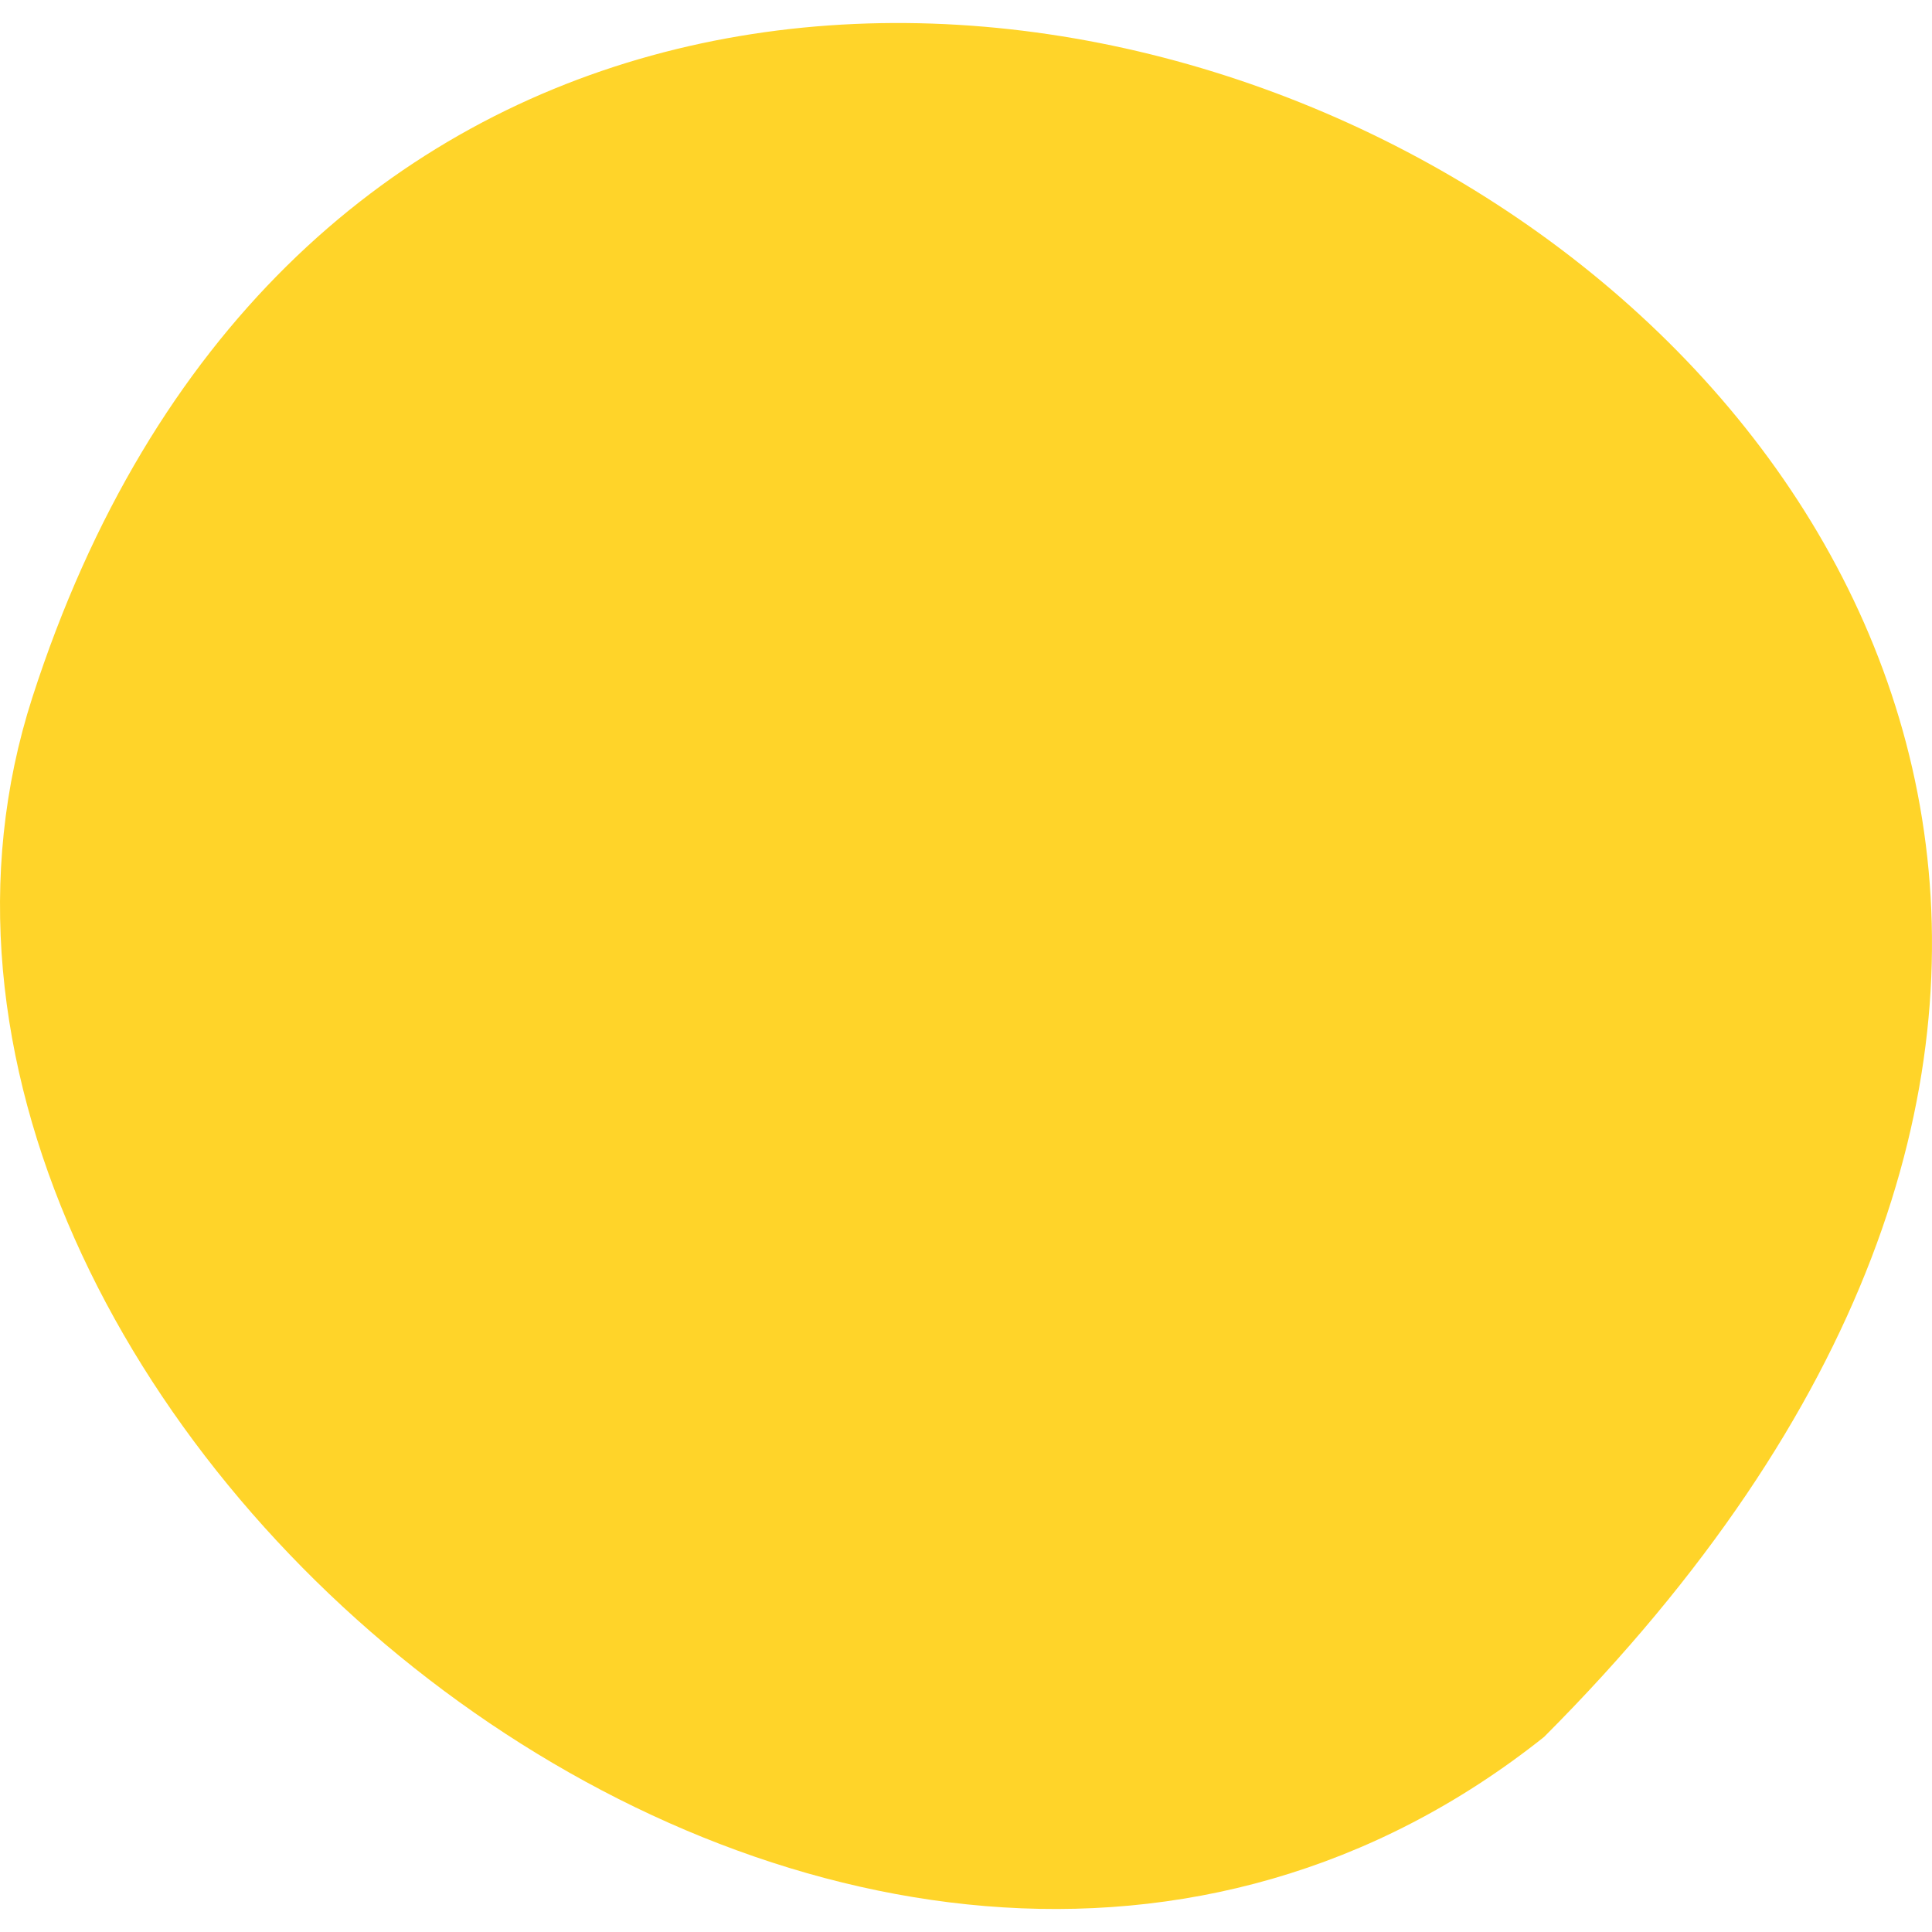 <?xml version="1.0" encoding="UTF-8"?><svg id="Layer_1" xmlns="http://www.w3.org/2000/svg" viewBox="0 0 512 512"><defs><style>.cls-1{fill:#ffd429;fill-rule:evenodd;stroke-width:0px;}</style></defs><path class="cls-1" d="M409.23,460.27C753.07,115.68,134.35-205.5,8.57,184.84c-61.1,189.46,218.36,420.63,400.67,275.43Z"/></svg>